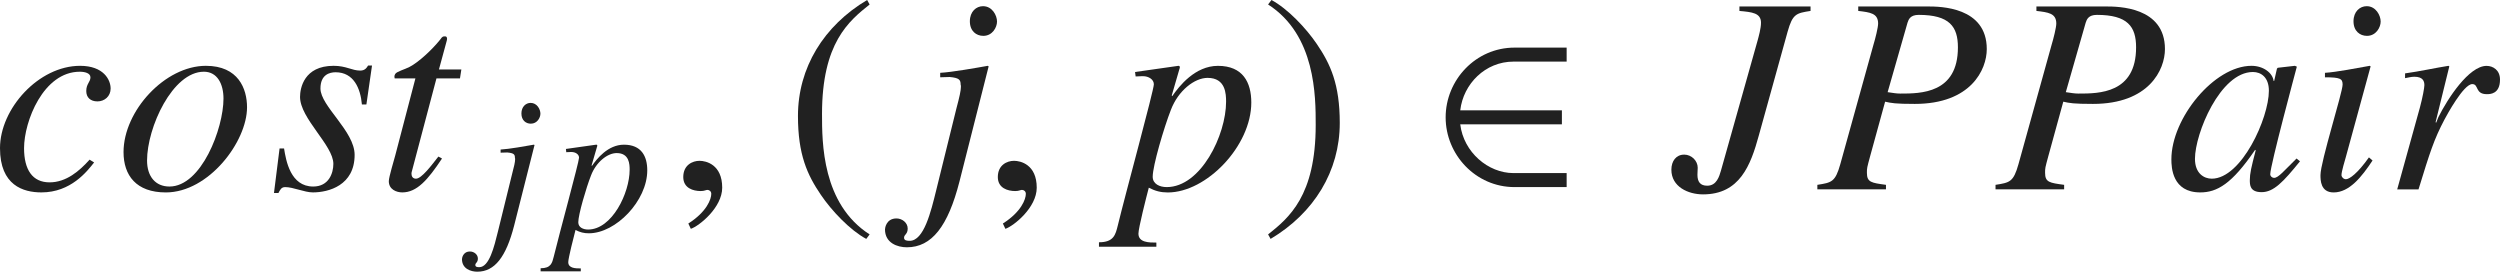 <?xml version="1.0" encoding="iso-8859-1"?>
<!-- Generator: Adobe Illustrator 26.5.3, SVG Export Plug-In . SVG Version: 6.00 Build 0)  -->
<svg version="1.1" id="&#x30EC;&#x30A4;&#x30E4;&#x30FC;_1"
	 xmlns="http://www.w3.org/2000/svg" xmlns:xlink="http://www.w3.org/1999/xlink" x="0px" y="0px" viewBox="0 0 88.538 9.622"
	 style="enable-background:new 0 0 88.538 9.622;" xml:space="preserve" preserveAspectRatio="xMinYMin meet">
<g>
	<path style="fill:#212121;" d="M3.333,5.753C3.085,6.07,2.509,6.814,1.468,6.814C0.823,6.814,0,6.566,0,5.247
		c0-1.398,1.369-2.916,2.837-2.916c0.833,0,1.081,0.496,1.081,0.804c0,0.277-0.218,0.456-0.466,0.456S3.055,3.452,3.055,3.224
		c0-0.258,0.148-0.317,0.148-0.486c0-0.148-0.198-0.198-0.377-0.198c-1.289,0-1.974,1.756-1.974,2.708
		c0,0.764,0.298,1.21,0.903,1.21c0.595,0,1.061-0.406,1.418-0.804L3.333,5.753z"/>
	<path style="fill:#212121;" d="M8.749,3.799c0,1.22-1.359,3.016-2.876,3.016c-1.051,0-1.498-0.605-1.498-1.429
		c0-1.458,1.468-3.055,2.916-3.055C8.442,2.331,8.749,3.145,8.749,3.799z M5.208,5.684c0,0.565,0.297,0.922,0.793,0.922
		c1.13,0,1.914-2.053,1.914-3.114c0-0.516-0.218-0.952-0.694-0.952C6.111,2.539,5.208,4.513,5.208,5.684z"/>
	<path style="fill:#212121;" d="M10.06,5.257c0.069,0.437,0.228,1.349,1.032,1.349c0.555,0,0.714-0.476,0.714-0.803
		c0-0.655-1.18-1.607-1.18-2.371c0-0.307,0.139-1.101,1.19-1.101c0.446,0,0.645,0.169,0.942,0.169c0.169,0,0.228-0.1,0.278-0.179
		h0.139L12.976,3.7h-0.159c-0.049-0.565-0.288-1.141-0.932-1.141c-0.218,0-0.536,0.089-0.536,0.575c0,0.625,1.21,1.507,1.21,2.351
		c0,1.081-0.922,1.329-1.478,1.329c-0.297,0-0.694-0.188-0.982-0.188c-0.139,0-0.178,0.099-0.238,0.208H9.703l0.198-1.577H10.06z"/>
	<path style="fill:#212121;" d="M16.29,2.777h-0.833L14.583,6.08c-0.01,0.03-0.01,0.05-0.01,0.079c0,0.09,0.049,0.169,0.159,0.169
		c0.198,0,0.545-0.466,0.793-0.783l0.129,0.069c-0.506,0.764-0.893,1.2-1.408,1.2c-0.199,0-0.476-0.1-0.476-0.397
		c0-0.148,0.188-0.753,0.228-0.912l0.714-2.728h-0.734c0-0.02-0.01-0.04-0.01-0.06c0-0.039,0.01-0.069,0.03-0.099
		c0.06-0.09,0.337-0.159,0.506-0.248c0.327-0.169,0.803-0.615,1.081-0.962c0.04-0.05,0.069-0.119,0.148-0.119h0.04
		c0.04,0,0.06,0.039,0.06,0.089c0,0.02-0.01,0.04-0.01,0.06L15.545,2.46h0.794L16.29,2.777z"/>
</g>
<g>
	<path style="fill:#212121;" d="M18.132,6.178c0.076-0.284,0.111-0.444,0.111-0.534c0-0.021,0-0.042-0.007-0.056
		c0-0.118-0.035-0.167-0.271-0.188l-0.236,0.007V5.296c0.285-0.014,0.91-0.124,1.18-0.173l0.021,0.014L18.208,7.99
		c-0.285,1.11-0.688,1.632-1.305,1.632c-0.229,0-0.542-0.104-0.542-0.444c0-0.028,0.028-0.271,0.285-0.271
		c0.139,0,0.278,0.104,0.278,0.25c0,0.146-0.09,0.146-0.09,0.229c0,0.069,0.076,0.076,0.139,0.076c0.354,0,0.528-0.722,0.66-1.257
		L18.132,6.178z M18.799,4.38c-0.174,0-0.333-0.118-0.333-0.361c0-0.242,0.16-0.375,0.326-0.375c0.229,0,0.347,0.229,0.347,0.382
		C19.139,4.165,19.028,4.38,18.799,4.38z"/>
	<path style="fill:#212121;" d="M20.042,5.275l1.076-0.152c0.014,0,0.035,0.007,0.035,0.034c0,0.015-0.007,0.035-0.014,0.056
		l-0.188,0.646l0.014,0.015c0.167-0.243,0.562-0.75,1.132-0.75c0.618,0,0.826,0.409,0.826,0.909c0,1.076-1.111,2.229-2.069,2.229
		c-0.173,0-0.312-0.034-0.472-0.118c-0.062,0.236-0.257,1-0.257,1.139c0,0.223,0.264,0.223,0.444,0.223v0.104h-1.423v-0.11
		c0.368,0,0.409-0.188,0.465-0.41c0.188-0.777,0.896-3.36,0.896-3.506c0-0.118-0.125-0.201-0.271-0.201h-0.021l-0.16,0.007
		L20.042,5.275z M21.84,5.421c-0.326,0-0.729,0.32-0.909,0.792c-0.174,0.444-0.451,1.389-0.451,1.659
		c0,0.181,0.173,0.257,0.347,0.257c0.847,0,1.472-1.291,1.472-2.117C22.299,5.824,22.292,5.421,21.84,5.421z"/>
</g>
<g>
	<path style="fill:#212121;" d="M24.466,8.104l-0.089-0.188c0.655-0.416,0.813-0.863,0.813-1.051c0-0.09-0.069-0.14-0.139-0.14
		c-0.02,0-0.049,0.01-0.089,0.021c-0.03,0.01-0.08,0.02-0.149,0.02c-0.258,0-0.615-0.1-0.615-0.496c0-0.427,0.328-0.575,0.576-0.575
		c0.228,0,0.803,0.129,0.803,0.952C25.577,7.35,24.763,8.004,24.466,8.104z"/>
</g>
<g>
	<path style="fill:#212121;" d="M30.798,0.159c-0.734,0.585-1.686,1.358-1.686,3.878c0,1.012,0,3.184,1.686,4.265l-0.119,0.159
		c-0.575-0.308-1.23-1.002-1.606-1.558c-0.486-0.714-0.813-1.428-0.813-2.797c0-1.706,0.913-3.193,2.45-4.106L30.798,0.159z"/>
</g>
<g>
	<path style="fill:#212121;" d="M33.872,3.839c0.109-0.407,0.159-0.635,0.159-0.764c0-0.03,0-0.06-0.01-0.079
		c0-0.169-0.05-0.238-0.387-0.269l-0.337,0.01V2.579c0.407-0.02,1.299-0.179,1.686-0.248l0.03,0.02L33.98,6.428
		c-0.406,1.587-0.982,2.33-1.864,2.33c-0.328,0-0.774-0.148-0.774-0.635c0-0.039,0.04-0.387,0.407-0.387
		c0.198,0,0.397,0.149,0.397,0.357s-0.129,0.208-0.129,0.327c0,0.1,0.109,0.109,0.198,0.109c0.506,0,0.754-1.031,0.942-1.796
		L33.872,3.839z M34.824,1.27c-0.248,0-0.476-0.168-0.476-0.516c0-0.347,0.228-0.535,0.466-0.535c0.327,0,0.496,0.327,0.496,0.545
		C35.31,0.963,35.151,1.27,34.824,1.27z"/>
</g>
<g>
	<path style="fill:#212121;" d="M35.606,8.104l-0.089-0.188c0.655-0.416,0.813-0.863,0.813-1.051c0-0.09-0.069-0.14-0.139-0.14
		c-0.02,0-0.049,0.01-0.089,0.021c-0.03,0.01-0.08,0.02-0.149,0.02c-0.258,0-0.615-0.1-0.615-0.496c0-0.427,0.327-0.575,0.575-0.575
		c0.228,0,0.803,0.129,0.803,0.952C36.717,7.35,35.903,8.004,35.606,8.104z"/>
</g>
<g>
	<path style="fill:#212121;" d="M40.198,2.55l1.537-0.219c0.02,0,0.05,0.01,0.05,0.05c0,0.02-0.01,0.05-0.02,0.079l-0.268,0.923
		l0.02,0.02c0.238-0.347,0.804-1.071,1.617-1.071c0.883,0,1.181,0.585,1.181,1.3c0,1.537-1.587,3.184-2.956,3.184
		c-0.248,0-0.446-0.05-0.674-0.169c-0.089,0.337-0.367,1.429-0.367,1.627c0,0.317,0.376,0.317,0.635,0.317v0.148h-2.033V8.58
		c0.525,0,0.585-0.269,0.665-0.586c0.268-1.11,1.279-4.8,1.279-5.009c0-0.168-0.179-0.287-0.387-0.287h-0.03l-0.228,0.01
		L40.198,2.55z M42.767,2.758c-0.466,0-1.042,0.456-1.299,1.131c-0.248,0.635-0.645,1.983-0.645,2.37
		c0,0.258,0.248,0.367,0.496,0.367c1.21,0,2.103-1.845,2.103-3.025C43.421,3.333,43.412,2.758,42.767,2.758z"/>
</g>
<g>
	<path style="fill:#212121;" d="M44.91,8.302c0.734-0.585,1.686-1.358,1.686-3.878c0-1.012,0-3.184-1.686-4.265L45.029,0
		c0.575,0.308,1.23,1.002,1.606,1.558c0.486,0.714,0.813,1.428,0.813,2.797c0,1.706-0.913,3.193-2.45,4.106L44.91,8.302z"/>
</g>
<g>
	<path style="fill:#212121;" d="M53.638,6.626c-1.378,0-2.44-1.15-2.44-2.47s1.062-2.47,2.44-2.47h1.845v0.496h-1.884
		c-0.992,0-1.775,0.783-1.884,1.726h3.6v0.496h-3.6c0.119,0.991,0.992,1.726,1.884,1.726h1.884v0.496H53.638z"/>
</g>
<g>
	<path style="fill:#212121;" d="M64.122,0.387c-0.505,0.08-0.635,0.1-0.813,0.734l-1.021,3.68C62,5.853,61.613,6.884,60.313,6.884
		c-0.525,0-1.121-0.268-1.121-0.873c0-0.308,0.168-0.535,0.456-0.535c0.258,0,0.477,0.218,0.477,0.466c0,0.06-0.01,0.148-0.01,0.248
		c0,0.248,0.099,0.387,0.347,0.387c0.337,0,0.427-0.337,0.486-0.535l1.299-4.612c0.04-0.148,0.119-0.427,0.119-0.625
		c0-0.347-0.317-0.377-0.764-0.417V0.229h2.519V0.387z"/>
	<path style="fill:#212121;" d="M65.81,0.229h2.459c0.437,0,2.093,0.01,2.093,1.508c0,0.733-0.565,1.943-2.549,1.943
		c-0.694,0-0.833-0.029-1.051-0.079l-0.526,1.914c-0.119,0.437-0.119,0.437-0.119,0.605c0,0.337,0.159,0.356,0.675,0.426v0.159
		h-2.43V6.546c0.506-0.079,0.635-0.099,0.813-0.733l1.17-4.215c0.07-0.229,0.169-0.625,0.169-0.765c0-0.366-0.288-0.396-0.704-0.446
		V0.229z M66.851,3.264c0.199,0.029,0.317,0.05,0.446,0.05c0.724,0,2.043,0,2.043-1.637c0-0.734-0.297-1.15-1.389-1.15
		c-0.297,0-0.357,0.158-0.396,0.277L66.851,3.264z"/>
	<path style="fill:#212121;" d="M72.12,0.229h2.459c0.437,0,2.093,0.01,2.093,1.508c0,0.733-0.565,1.943-2.549,1.943
		c-0.694,0-0.833-0.029-1.051-0.079l-0.526,1.914c-0.119,0.437-0.119,0.437-0.119,0.605c0,0.337,0.159,0.356,0.675,0.426v0.159
		h-2.43V6.546c0.506-0.079,0.635-0.099,0.813-0.733l1.17-4.215c0.07-0.229,0.169-0.625,0.169-0.765c0-0.366-0.288-0.396-0.704-0.446
		V0.229z M73.161,3.264c0.199,0.029,0.317,0.05,0.446,0.05c0.724,0,2.043,0,2.043-1.637c0-0.734-0.297-1.15-1.389-1.15
		c-0.297,0-0.357,0.158-0.396,0.277L73.161,3.264z"/>
	<path style="fill:#212121;" d="M81.454,5.713c-0.595,0.734-0.933,1.092-1.359,1.092c-0.417,0-0.417-0.259-0.417-0.427
		c0-0.229,0.049-0.446,0.208-1.052l-0.02-0.02c-0.823,1.21-1.349,1.508-1.944,1.508c-0.992,0-1.022-0.883-1.022-1.171
		c0-1.458,1.518-3.312,2.837-3.312c0.426,0,0.753,0.258,0.783,0.536h0.02l0.099-0.437l0.03-0.03l0.605-0.069l0.069,0.03
		c-0.03,0.118-0.942,3.501-0.942,3.809c0,0.069,0.06,0.129,0.139,0.129c0.149,0,0.347-0.248,0.793-0.685L81.454,5.713z M78.33,6.328
		c1.051,0,2.023-2.143,2.023-3.114c0-0.477-0.278-0.664-0.565-0.664c-1.16,0-2.053,2.182-2.053,3.074
		C77.735,6.149,78.062,6.328,78.33,6.328z"/>
	<path style="fill:#212121;" d="M84.024,5.684c-0.387,0.585-0.823,1.131-1.378,1.131c-0.466,0-0.466-0.437-0.466-0.615
		c0-0.466,0.784-2.926,0.784-3.203c0-0.209-0.08-0.259-0.625-0.259V2.579c0.377-0.02,1.2-0.179,1.587-0.248l0.03,0.02l-0.873,3.194
		c-0.04,0.139-0.159,0.535-0.159,0.654c0,0.069,0.069,0.148,0.159,0.148c0.119,0,0.407-0.198,0.813-0.773L84.024,5.684z
		 M83.826,1.27c-0.248,0-0.476-0.168-0.476-0.516c0-0.347,0.228-0.535,0.466-0.535c0.327,0,0.496,0.327,0.496,0.545
		C84.312,0.963,84.153,1.27,83.826,1.27z"/>
	<path style="fill:#212121;" d="M84.898,6.705l0.803-2.896C85.8,3.442,85.86,3.104,85.86,3.016c0-0.139-0.049-0.298-0.357-0.298
		c-0.109,0-0.218,0.03-0.327,0.05V2.599c0.506-0.069,1.091-0.198,1.537-0.268l0.03,0.02l-0.486,1.975l0.02,0.02l0.079-0.198
		c0.327-0.655,1.081-1.815,1.706-1.815c0.228,0,0.476,0.148,0.476,0.486c0,0.516-0.357,0.516-0.466,0.516
		c-0.426,0-0.278-0.357-0.516-0.357c-0.308,0-0.903,1.102-0.982,1.25c-0.377,0.714-0.516,1.16-0.922,2.479H84.898z"/>
</g>
</svg>
